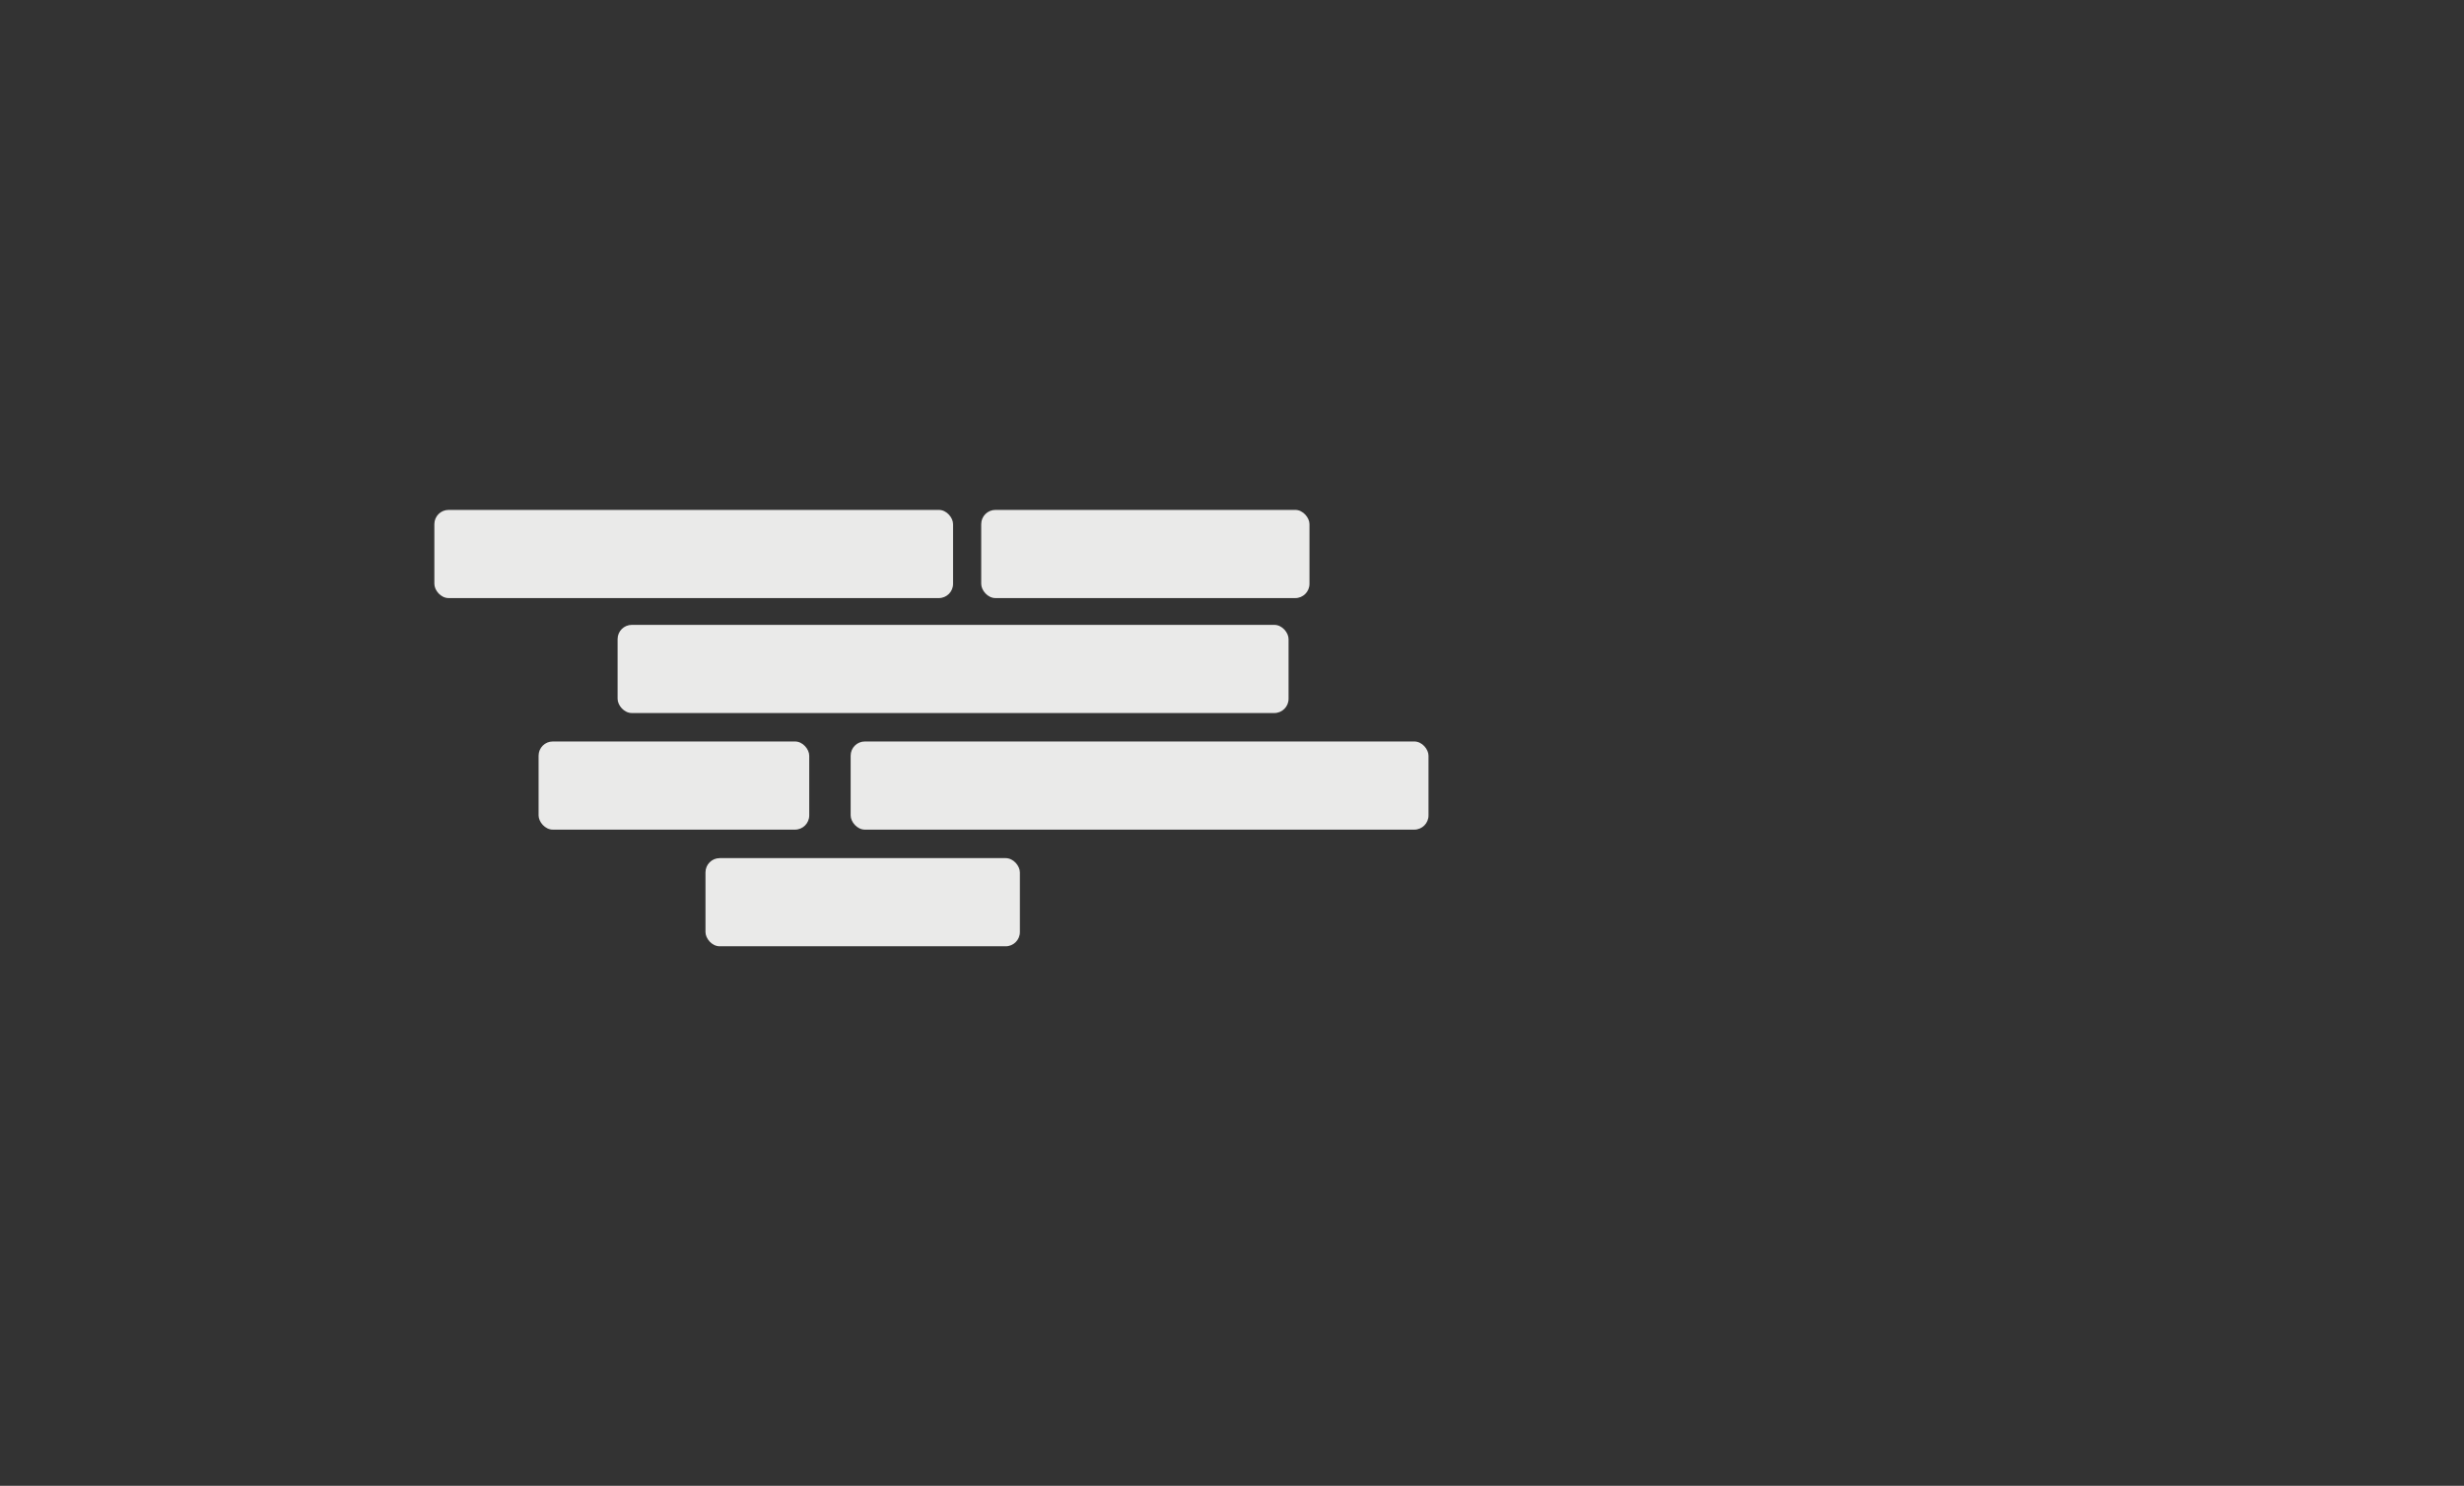 <svg id="eWIqM7NBcFk1" xmlns="http://www.w3.org/2000/svg" xmlns:xlink="http://www.w3.org/1999/xlink" viewBox="0 0 320 193" shape-rendering="geometricPrecision" text-rendering="geometricPrecision">
<rect x="0" y="0" width="320" height="193" fill="#333333" stroke="none"/>
<style><![CDATA[
#eWIqM7NBcFk4_to {animation: eWIqM7NBcFk4_to__to 39000ms linear infinite normal forwards}@keyframes eWIqM7NBcFk4_to__to { 0% {transform: translate(185.365px,94.59px)} 7.692% {transform: translate(185.365px,94.59px);animation-timing-function: cubic-bezier(0.42,0,0.58,1)} 12.821% {transform: translate(292.365px,94.59px);animation-timing-function: cubic-bezier(0.42,0,0.58,1)} 88.513% {transform: translate(292.365px,94.59px);animation-timing-function: cubic-bezier(0.42,0,0.58,1)} 93.641% {transform: translate(185.365px,94.59px)} 100% {transform: translate(185.365px,94.59px)}} #eWIqM7NBcFk4 {animation: eWIqM7NBcFk4_c_o 39000ms linear infinite normal forwards}@keyframes eWIqM7NBcFk4_c_o { 0% {opacity: 0} 10.256% {opacity: 0;animation-timing-function: cubic-bezier(0.42,0,0.58,1)} 12.821% {opacity: 1;animation-timing-function: cubic-bezier(0.38,0,0.705,0.396)} 88.718% {opacity: 1;animation-timing-function: cubic-bezier(0.333,0.666,0.666,1)} 91.077% {opacity: 0} 100% {opacity: 0}} #eWIqM7NBcFk8 {animation: eWIqM7NBcFk8_c_o 39000ms linear infinite normal forwards}@keyframes eWIqM7NBcFk8_c_o { 0% {opacity: 0} 6.462% {opacity: 0;animation-timing-function: cubic-bezier(0.42,0,0.58,1)} 11.282% {opacity: 1;animation-timing-function: cubic-bezier(0.39,0,0.71,0.413)} 89.744% {opacity: 1;animation-timing-function: cubic-bezier(0.42,0,0.58,1)} 94.872% {opacity: 0} 100% {opacity: 0}} #eWIqM7NBcFk9_tr {animation: eWIqM7NBcFk9_tr__tr 39000ms linear infinite normal forwards}@keyframes eWIqM7NBcFk9_tr__tr { 0% {transform: translate(187px,94.59px) rotate(0deg)} 8% {transform: translate(187px,94.59px) rotate(0deg);animation-timing-function: cubic-bezier(0.42,0,0.58,1)} 13.128% {transform: translate(187px,94.59px) rotate(240deg);animation-timing-function: cubic-bezier(0.42,0,0.58,1)} 88.513% {transform: translate(187px,94.59px) rotate(240deg);animation-timing-function: cubic-bezier(0.42,0,0.58,1)} 93.641% {transform: translate(187px,94.59px) rotate(840deg)} 100% {transform: translate(187px,94.59px) rotate(840deg)}} #eWIqM7NBcFk9 {animation-name: eWIqM7NBcFk9_s_w, eWIqM7NBcFk9_s_do;animation-duration: 39000ms;animation-fill-mode: forwards;animation-timing-function: linear;animation-direction: normal;animation-iteration-count: infinite;}@keyframes eWIqM7NBcFk9_s_w { 0% {stroke-width: 0} 8% {stroke-width: 0;animation-timing-function: cubic-bezier(0.421,0,0.583,0.984)} 13.077% {stroke-width: 5;animation-timing-function: cubic-bezier(0.332,0.665,0.665,1)} 88.718% {stroke-width: 5;animation-timing-function: cubic-bezier(0.407,0.061,0.577,1)} 93.641% {stroke-width: 0} 100% {stroke-width: 0}}@keyframes eWIqM7NBcFk9_s_do { 0% {stroke-dashoffset: 522.96} 8% {stroke-dashoffset: 522.96;animation-timing-function: cubic-bezier(0.42,0,0.58,1)} 13.128% {stroke-dashoffset: 0;animation-timing-function: cubic-bezier(0.42,0,0.58,1)} 88.513% {stroke-dashoffset: 0;animation-timing-function: cubic-bezier(0.42,0,0.58,1)} 93.641% {stroke-dashoffset: 522.96} 100% {stroke-dashoffset: 522.96}} #eWIqM7NBcFk11 {animation-name: eWIqM7NBcFk11_c_o, eWIqM7NBcFk11_f_p;animation-duration: 39000ms;animation-fill-mode: forwards;animation-timing-function: linear;animation-direction: normal;animation-iteration-count: infinite;}@keyframes eWIqM7NBcFk11_c_o { 0% {opacity: 1} 5.436% {opacity: 1} 5.949% {opacity: 0} 94.308% {opacity: 0} 94.667% {opacity: 1} 100% {opacity: 1}}@keyframes eWIqM7NBcFk11_f_p { 0% {fill: #eaeae9} 1.538% {fill: #eaeae9} 2.205% {fill: #f4f4f4} 3.231% {fill: #eaeae9} 100% {fill: #eaeae9}} #eWIqM7NBcFk12 {animation-name: eWIqM7NBcFk12_c_o, eWIqM7NBcFk12_f_p;animation-duration: 39000ms;animation-fill-mode: forwards;animation-timing-function: linear;animation-direction: normal;animation-iteration-count: infinite;}@keyframes eWIqM7NBcFk12_c_o { 0% {opacity: 1} 5.436% {opacity: 1} 5.949% {opacity: 0} 94.308% {opacity: 0} 94.667% {opacity: 1} 100% {opacity: 1}}@keyframes eWIqM7NBcFk12_f_p { 0% {fill: #eaeae9} 1.333% {fill: #eaeae9} 2% {fill: #f4f4f4} 3.026% {fill: #eaeae9} 100% {fill: #eaeae9}} #eWIqM7NBcFk13 {animation-name: eWIqM7NBcFk13_c_o, eWIqM7NBcFk13_f_p;animation-duration: 39000ms;animation-fill-mode: forwards;animation-timing-function: linear;animation-direction: normal;animation-iteration-count: infinite;}@keyframes eWIqM7NBcFk13_c_o { 0% {opacity: 1} 5.436% {opacity: 1} 5.949% {opacity: 0} 94.308% {opacity: 0} 94.667% {opacity: 1} 100% {opacity: 1}}@keyframes eWIqM7NBcFk13_f_p { 0% {fill: #eaeae9} 2.41% {fill: #eaeae9} 3.077% {fill: #f4f4f4} 4.103% {fill: #eaeae9} 100% {fill: #eaeae9}} #eWIqM7NBcFk14 {animation-name: eWIqM7NBcFk14_c_o, eWIqM7NBcFk14_f_p;animation-duration: 39000ms;animation-fill-mode: forwards;animation-timing-function: linear;animation-direction: normal;animation-iteration-count: infinite;}@keyframes eWIqM7NBcFk14_c_o { 0% {opacity: 1} 5.436% {opacity: 1} 5.949% {opacity: 0} 94.308% {opacity: 0} 94.667% {opacity: 1} 100% {opacity: 1}}@keyframes eWIqM7NBcFk14_f_p { 0% {fill: #eaeae9} 1.333% {fill: #eaeae9} 2% {fill: #f4f4f4} 3.026% {fill: #eaeae9} 100% {fill: #eaeae9}} #eWIqM7NBcFk15 {animation-name: eWIqM7NBcFk15_c_o, eWIqM7NBcFk15_f_p;animation-duration: 39000ms;animation-fill-mode: forwards;animation-timing-function: linear;animation-direction: normal;animation-iteration-count: infinite;}@keyframes eWIqM7NBcFk15_c_o { 0% {opacity: 1} 5.436% {opacity: 1} 5.949% {opacity: 0} 94.308% {opacity: 0} 94.667% {opacity: 1} 100% {opacity: 1}}@keyframes eWIqM7NBcFk15_f_p { 0% {fill: #eaeae9} 1.667% {fill: #eaeae9} 2.333% {fill: #f4f4f4} 3.359% {fill: #eaeae9} 100% {fill: #eaeae9}} #eWIqM7NBcFk16 {animation-name: eWIqM7NBcFk16_c_o, eWIqM7NBcFk16_f_p;animation-duration: 39000ms;animation-fill-mode: forwards;animation-timing-function: linear;animation-direction: normal;animation-iteration-count: infinite;}@keyframes eWIqM7NBcFk16_c_o { 0% {opacity: 1} 5.436% {opacity: 1} 5.949% {opacity: 0} 94.308% {opacity: 0} 94.667% {opacity: 1} 100% {opacity: 1}}@keyframes eWIqM7NBcFk16_f_p { 0% {fill: #eaeae9} 1.897% {fill: #eaeae9} 2.564% {fill: #f4f4f4} 3.59% {fill: #eaeae9} 100% {fill: #eaeae9}} #eWIqM7NBcFk18_to {animation: eWIqM7NBcFk18_to__to 39000ms linear infinite normal forwards}@keyframes eWIqM7NBcFk18_to__to { 0% {offset-distance: 0%} 7.487% {offset-distance: 0%;animation-timing-function: cubic-bezier(0.725,0.155,0.555,0.775)} 12.615% {offset-distance: 16.399%} 51.077% {offset-distance: 53.016%} 88.513% {offset-distance: 87.7%} 93.641% {offset-distance: 100%} 100% {offset-distance: 100%}} #eWIqM7NBcFk18_ts {animation: eWIqM7NBcFk18_ts__ts 39000ms linear infinite normal forwards}@keyframes eWIqM7NBcFk18_ts__ts { 0% {transform: scale(0,0)} 3.385% {transform: scale(0,0);animation-timing-function: cubic-bezier(0.25,1,0.25,1)} 5.179% {transform: scale(1.1,1.1);animation-timing-function: cubic-bezier(0.25,1,0.25,1)} 6.205% {transform: scale(1,1)} 94.154% {transform: scale(1,1)} 94.667% {transform: scale(1.1,1.1);animation-timing-function: cubic-bezier(0.25,1,0.25,1)} 96.205% {transform: scale(0,0)} 100% {transform: scale(0,0)}} #eWIqM7NBcFk42_to {animation: eWIqM7NBcFk42_to__to 39000ms linear infinite normal forwards}@keyframes eWIqM7NBcFk42_to__to { 0% {offset-distance: 0%} 7.487% {offset-distance: 0%;animation-timing-function: cubic-bezier(0.725,0.155,0.555,0.775)} 12.615% {offset-distance: 15.195%} 51.077% {offset-distance: 57.671%} 88.513% {offset-distance: 88.443%} 93.641% {offset-distance: 100%} 100% {offset-distance: 100%}} #eWIqM7NBcFk42_ts {animation: eWIqM7NBcFk42_ts__ts 39000ms linear infinite normal forwards}@keyframes eWIqM7NBcFk42_ts__ts { 0% {transform: scale(0,0)} 3.385% {transform: scale(0,0);animation-timing-function: cubic-bezier(0.25,1,0.25,1)} 5.179% {transform: scale(1.1,1.1);animation-timing-function: cubic-bezier(0.25,1,0.25,1)} 6.205% {transform: scale(1,1)} 95.692% {transform: scale(1,1)} 96.205% {transform: scale(1.1,1.1);animation-timing-function: cubic-bezier(0.25,1,0.25,1)} 97.744% {transform: scale(0,0)} 100% {transform: scale(0,0)}} #eWIqM7NBcFk61_to {animation: eWIqM7NBcFk61_to__to 39000ms linear infinite normal forwards}@keyframes eWIqM7NBcFk61_to__to { 0% {offset-distance: 0%} 7.487% {offset-distance: 0%;animation-timing-function: cubic-bezier(0.725,0.155,0.555,0.775)} 12.615% {offset-distance: 11.394%} 51.077% {offset-distance: 51.988%} 88.513% {offset-distance: 88.246%} 93.641% {offset-distance: 100%} 100% {offset-distance: 100%}} #eWIqM7NBcFk61_ts {animation: eWIqM7NBcFk61_ts__ts 39000ms linear infinite normal forwards}@keyframes eWIqM7NBcFk61_ts__ts { 0% {transform: scale(0,0)} 3.128% {transform: scale(0,0);animation-timing-function: cubic-bezier(0.25,1,0.25,1)} 4.923% {transform: scale(1.1,1.1);animation-timing-function: cubic-bezier(0.25,1,0.25,1)} 5.949% {transform: scale(1,1)} 96.205% {transform: scale(1,1)} 96.718% {transform: scale(1.1,1.1);animation-timing-function: cubic-bezier(0.25,1,0.25,1)} 98.256% {transform: scale(0,0)} 100% {transform: scale(0,0)}} #eWIqM7NBcFk80_to {animation: eWIqM7NBcFk80_to__to 39000ms linear infinite normal forwards}@keyframes eWIqM7NBcFk80_to__to { 0% {offset-distance: 0%} 7.487% {offset-distance: 0%;animation-timing-function: cubic-bezier(0.725,0.155,0.555,0.775)} 12.615% {offset-distance: 9.954%} 51.077% {offset-distance: 45.611%} 88.513% {offset-distance: 90.096%} 93.641% {offset-distance: 100%} 100% {offset-distance: 100%}} #eWIqM7NBcFk80_ts {animation: eWIqM7NBcFk80_ts__ts 39000ms linear infinite normal forwards}@keyframes eWIqM7NBcFk80_ts__ts { 0% {transform: scale(0,0)} 3.641% {transform: scale(0,0);animation-timing-function: cubic-bezier(0.25,1,0.25,1)} 5.436% {transform: scale(1.1,1.1);animation-timing-function: cubic-bezier(0.25,1,0.25,1)} 6.462% {transform: scale(1,1)} 95.179% {transform: scale(1,1)} 95.692% {transform: scale(1.1,1.1);animation-timing-function: cubic-bezier(0.25,1,0.25,1)} 97.231% {transform: scale(0,0)} 100% {transform: scale(0,0)}} #eWIqM7NBcFk89_to {animation: eWIqM7NBcFk89_to__to 39000ms linear infinite normal forwards}@keyframes eWIqM7NBcFk89_to__to { 0% {offset-distance: 0%} 7.487% {offset-distance: 0%;animation-timing-function: cubic-bezier(0.725,0.155,0.555,0.775)} 12.615% {offset-distance: 12.233%} 51.077% {offset-distance: 52.664%} 88.513% {offset-distance: 90.285%} 93.641% {offset-distance: 100%} 100% {offset-distance: 100%}} #eWIqM7NBcFk89_ts {animation: eWIqM7NBcFk89_ts__ts 39000ms linear infinite normal forwards}@keyframes eWIqM7NBcFk89_ts__ts { 0% {transform: scale(0,0)} 4.667% {transform: scale(0,0);animation-timing-function: cubic-bezier(0.25,1,0.25,1)} 6.462% {transform: scale(1.1,1.1);animation-timing-function: cubic-bezier(0.25,1,0.25,1)} 7.487% {transform: scale(1,1)} 94.667% {transform: scale(1,1)} 95.179% {transform: scale(1.1,1.1);animation-timing-function: cubic-bezier(0.25,1,0.25,1)} 96.718% {transform: scale(0,0)} 100% {transform: scale(0,0)}} #eWIqM7NBcFk100_to {animation: eWIqM7NBcFk100_to__to 39000ms linear infinite normal forwards}@keyframes eWIqM7NBcFk100_to__to { 0% {offset-distance: 0%} 7.487% {offset-distance: 0%;animation-timing-function: cubic-bezier(0.725,0.155,0.555,0.775)} 12.615% {offset-distance: 9.103%} 51.077% {offset-distance: 47.465%} 88.513% {offset-distance: 89.755%} 93.641% {offset-distance: 100%} 100% {offset-distance: 100%}} #eWIqM7NBcFk100_ts {animation: eWIqM7NBcFk100_ts__ts 39000ms linear infinite normal forwards}@keyframes eWIqM7NBcFk100_ts__ts { 0% {transform: scale(0,0)} 3.897% {transform: scale(0,0);animation-timing-function: cubic-bezier(0.25,1,0.25,1)} 5.692% {transform: scale(1.1,1.1);animation-timing-function: cubic-bezier(0.25,1,0.25,1)} 6.718% {transform: scale(1,1)} 96.205% {transform: scale(1,1)} 96.718% {transform: scale(1.1,1.1);animation-timing-function: cubic-bezier(0.25,1,0.25,1)} 98.256% {transform: scale(0,0)} 100% {transform: scale(0,0)}} #eWIqM7NBcFk110_tr {animation: eWIqM7NBcFk110_tr__tr 39000ms linear infinite normal forwards}@keyframes eWIqM7NBcFk110_tr__tr { 0% {transform: translate(122px,91.502px) rotate(-10deg)} 10.769% {transform: translate(122px,91.502px) rotate(-10deg);animation-timing-function: cubic-bezier(0.25,1,0.25,1)} 13.846% {transform: translate(122px,91.502px) rotate(0deg)} 88.718% {transform: translate(122px,91.502px) rotate(0deg);animation-timing-function: cubic-bezier(0,0,0.58,1)} 91.795% {transform: translate(122px,91.502px) rotate(10deg)} 100% {transform: translate(122px,91.502px) rotate(10deg)}} #eWIqM7NBcFk110 {animation: eWIqM7NBcFk110_c_o 39000ms linear infinite normal forwards}@keyframes eWIqM7NBcFk110_c_o { 0% {opacity: 0} 10.769% {opacity: 0;animation-timing-function: cubic-bezier(0.25,1,0.25,1)} 13.846% {opacity: 1} 88.718% {opacity: 1;animation-timing-function: cubic-bezier(0.25,1,0.25,1)} 91.795% {opacity: 0} 100% {opacity: 0}} #eWIqM7NBcFk133 {animation: eWIqM7NBcFk133_s_do 39000ms linear infinite normal forwards}@keyframes eWIqM7NBcFk133_s_do { 0% {stroke-dashoffset: 81} 17.949% {stroke-dashoffset: 81} 20.513% {stroke-dashoffset: 63} 34.872% {stroke-dashoffset: 63} 37.436% {stroke-dashoffset: 45} 53.333% {stroke-dashoffset: 45} 55.897% {stroke-dashoffset: 27} 69.744% {stroke-dashoffset: 27} 72.359% {stroke-dashoffset: 9} 85.128% {stroke-dashoffset: 9} 100% {stroke-dashoffset: 9}} #eWIqM7NBcFk134 {animation: eWIqM7NBcFk134_s_do 39000ms linear infinite normal forwards}@keyframes eWIqM7NBcFk134_s_do { 0% {stroke-dashoffset: 81} 17.949% {stroke-dashoffset: 81} 20.513% {stroke-dashoffset: 63} 34.872% {stroke-dashoffset: 63} 37.436% {stroke-dashoffset: 45} 53.333% {stroke-dashoffset: 45} 55.897% {stroke-dashoffset: 27} 69.744% {stroke-dashoffset: 27} 72.359% {stroke-dashoffset: 9} 85.128% {stroke-dashoffset: 9} 100% {stroke-dashoffset: 9}}
]]></style>
<defs><filter id="eWIqM7NBcFk125-filter" x="-150%" width="400%" y="-150%" height="400%"><feComponentTransfer id="eWIqM7NBcFk125-filter-brightness-0" result="result"><feFuncR id="eWIqM7NBcFk125-filter-brightness-0-R" type="linear" slope="1"/><feFuncG id="eWIqM7NBcFk125-filter-brightness-0-G" type="linear" slope="1"/><feFuncB id="eWIqM7NBcFk125-filter-brightness-0-B" type="linear" slope="1"/></feComponentTransfer></filter></defs><g transform="translate(-65 0)"><g><g id="eWIqM7NBcFk4_to" transform="translate(185.365,94.59)"><g id="eWIqM7NBcFk4" transform="translate(-285.365,-94.59)" opacity="0"><path d="M269.27,11.36c-19.24,0-36.94,6.55-51.04,17.51c19.58,15.23,32.19,39,32.19,65.72s-12.61,50.49-32.19,65.72c14.1,10.96,31.8,17.51,51.04,17.51c45.97,0,83.23-37.26,83.23-83.23s-37.26-83.23-83.23-83.23Z" fill="none" stroke="#00ecbd" stroke-width="5" stroke-miterlimit="10"/></g></g><g><circle id="eWIqM7NBcFk8" r="80.17" transform="matrix(1.038 0 0 1.038 187 94.59)" opacity="0" fill="#d7b7ff" stroke-width="0"/></g><g id="eWIqM7NBcFk9_tr" transform="translate(187,94.59) rotate(0)"><circle id="eWIqM7NBcFk9" r="83.23" transform="translate(-0,-0)" fill="none" stroke="#7910ff" stroke-width="0" stroke-miterlimit="10" stroke-dashoffset="522.96" stroke-dasharray="522.96"/></g></g></g><g transform="matrix(.622 0 0 0.622 56.411 66.234)"><rect id="eWIqM7NBcFk11" width="140.09" height="18.41" rx="2.97" ry="2.97" transform="translate(38.26 24.01)" fill="#eaeae9" stroke-width="0"/><rect id="eWIqM7NBcFk12" width="108.3" height="18.41" rx="2.97" ry="2.97" fill="#eaeae9" stroke-width="0"/><rect id="eWIqM7NBcFk13" width="120.65" height="18.41" rx="2.97" ry="2.97" transform="translate(86.92 48.36)" fill="#eaeae9" stroke-width="0"/><rect id="eWIqM7NBcFk14" width="56.51" height="18.41" rx="2.97" ry="2.97" transform="translate(21.76 48.36)" fill="#eaeae9" stroke-width="0"/><rect id="eWIqM7NBcFk15" width="68.54" height="18.41" rx="2.97" ry="2.97" transform="translate(114.18 0)" fill="#eaeae9" stroke-width="0"/><rect id="eWIqM7NBcFk16" width="65.64" height="18.41" rx="2.97" ry="2.97" transform="translate(56.61 72.72)" fill="#eaeae9" stroke-width="0"/></g><g transform="matrix(.622 0 0 0.622 56.411 66.234)"><g id="eWIqM7NBcFk18_to" style="offset-path:path('M108.305,33.215C-6.89,33.215,-40.818,24.175,-5.045,-29.88C94.655,-158.193,279.974,-57.495,230.359,96.452C184.881,232.126,-52.906,185.554,-19.61,45.565Q-5.112,24.01,108.3,33.215');offset-rotate:0deg"><g id="eWIqM7NBcFk18_ts" transform="scale(0,0)"><g transform="translate(-108.305,-33.215)"><rect width="140.09" height="18.41" rx="2.97" ry="2.97" transform="translate(38.26 24.01)" fill="#7910ff" stroke-width="0"/><g transform="translate(39.09 23.55)"><path d="M10.37,12.96h-1.11v-8.11h2.95c2.01,0,3.16.95,3.16,2.54s-1.15,2.55-3.16,2.55h-1.84v3.03-.01Zm1.82-3.94c1.42,0,2.1-.58,2.1-1.64s-.68-1.62-2.1-1.62h-1.82v3.26h1.82Z" fill="#fff" stroke-width="0"/><path d="M19.74,8.41c-.31-.17-.53-.23-.88-.23-.81,0-1.42.73-1.42,1.82v2.97h-1.07v-5.63h1.07v1.15c.21-.64.79-1.3,1.6-1.3.35,0,.6.09.8.26l-.1.97v-.01Z" fill="#fff" stroke-width="0"/><path d="M22.97,13.12c-1.65,0-2.86-1.21-2.86-2.96s1.21-2.97,2.86-2.97s2.88,1.22,2.88,2.97-1.22,2.96-2.88,2.96Zm0-.83c1.15,0,1.79-.89,1.79-2.14s-.64-2.14-1.79-2.14-1.76.88-1.76,2.14.63,2.14,1.76,2.14Z" fill="#fff" stroke-width="0"/><path d="M26.6,8.16v-.82h4.57v.73L27.8,12.14h3.45v.82h-4.75v-.73l3.31-4.07h-3.21Z" fill="#fff" stroke-width="0"/><path d="M37.31,11.06c-.27,1.29-1.22,2.06-2.63,2.06-1.67,0-2.9-1.13-2.9-2.88s1.22-3.05,2.85-3.05c1.79,0,2.7,1.27,2.7,2.81v.41h-4.48c.05,1.12.84,1.88,1.84,1.88.94,0,1.51-.45,1.73-1.33l.89.1ZM36.24,9.74c-.03-.91-.55-1.75-1.61-1.75s-1.64.81-1.75,1.75h3.36Z" fill="#fff" stroke-width="0"/><path d="M38.97,11.01c.12.86.71,1.34,1.69,1.34.77,0,1.3-.28,1.3-.85c0-.53-.37-.71-1.07-.84l-.94-.15c-1.07-.18-1.71-.63-1.71-1.6c0-1.03.88-1.73,2.19-1.73c1.48,0,2.36.7,2.45,2l-.85.05c-.13-.88-.67-1.28-1.61-1.28-.71,0-1.17.32-1.17.84c0,.46.28.7.86.8l1.06.17c1.13.19,1.8.62,1.8,1.64c0,1.12-.99,1.73-2.31,1.73-1.4,0-2.47-.66-2.58-2.05l.89-.06v-.01Z" fill="#fff" stroke-width="0"/><path d="M44.55,11.01c.12.86.71,1.34,1.69,1.34.77,0,1.3-.28,1.3-.85c0-.53-.37-.71-1.07-.84l-.94-.15c-1.07-.18-1.71-.63-1.71-1.6c0-1.03.88-1.73,2.19-1.73c1.48,0,2.36.7,2.45,2l-.85.05c-.13-.88-.67-1.28-1.61-1.28-.71,0-1.17.32-1.17.84c0,.46.28.7.86.8l1.06.17c1.13.19,1.8.62,1.8,1.64c0,1.12-.99,1.73-2.31,1.73-1.4,0-2.47-.66-2.58-2.05l.89-.06v-.01Z" fill="#fff" stroke-width="0"/><path d="M51.26,12.96L48.94,7.33h1.12l1.75,4.33h.05l1.71-4.33h1.04l-2.32,5.63h-1.04.01Z" fill="#fff" stroke-width="0"/><path d="M60.51,11.06c-.27,1.29-1.22,2.06-2.63,2.06-1.67,0-2.9-1.13-2.9-2.88s1.22-3.05,2.85-3.05c1.79,0,2.7,1.27,2.7,2.81v.41h-4.48c.05,1.12.84,1.88,1.84,1.88.94,0,1.51-.45,1.73-1.33l.89.1ZM59.44,9.74c-.03-.91-.55-1.75-1.61-1.75s-1.64.81-1.75,1.75h3.36Z" fill="#fff" stroke-width="0"/><path d="M65.01,8.41c-.31-.17-.53-.23-.88-.23-.81,0-1.42.73-1.42,1.82v2.97h-1.07v-5.63h1.07v1.15c.21-.64.79-1.3,1.6-1.3.35,0,.6.09.8.26l-.1.97v-.01Z" fill="#fff" stroke-width="0"/><path d="M66.72,12.96h-.81v-8.11h1.07v3.67c.25-.7.97-1.34,2.02-1.34c1.66,0,2.58,1.31,2.58,2.97s-.91,2.96-2.59,2.96c-1.04,0-1.78-.62-2.03-1.33l-.23,1.17-.01.01Zm.24-2.65c0,1.24.79,1.96,1.8,1.96c1.11,0,1.71-.82,1.71-2.11s-.61-2.11-1.71-2.11c-1.02,0-1.8.72-1.8,1.95v.32-.01Z" fill="#fff" stroke-width="0"/><path d="M77.89,11.06c-.27,1.29-1.22,2.06-2.63,2.06-1.67,0-2.9-1.13-2.9-2.88s1.22-3.05,2.85-3.05c1.79,0,2.7,1.27,2.7,2.81v.41h-4.48c.05,1.12.84,1.88,1.84,1.88.94,0,1.51-.45,1.73-1.33l.89.1ZM76.82,9.74c-.03-.91-.55-1.75-1.61-1.75s-1.64.81-1.75,1.75h3.36Z" fill="#fff" stroke-width="0"/><path d="M79.56,11.01c.12.86.71,1.34,1.69,1.34.77,0,1.3-.28,1.3-.85c0-.53-.37-.71-1.07-.84l-.94-.15c-1.07-.18-1.71-.63-1.71-1.6c0-1.03.88-1.73,2.19-1.73c1.48,0,2.36.7,2.45,2l-.85.05c-.13-.88-.67-1.28-1.61-1.28-.71,0-1.17.32-1.17.84c0,.46.28.7.86.8l1.06.17c1.13.19,1.8.62,1.8,1.64c0,1.12-.99,1.73-2.31,1.73-1.4,0-2.47-.66-2.58-2.05l.89-.06v-.01Z" fill="#fff" stroke-width="0"/><path d="M85.13,11.01c.12.86.71,1.34,1.69,1.34.77,0,1.3-.28,1.3-.85c0-.53-.37-.71-1.07-.84l-.94-.15c-1.07-.18-1.71-.63-1.71-1.6c0-1.03.88-1.73,2.19-1.73c1.48,0,2.36.7,2.45,2l-.85.05c-.13-.88-.67-1.28-1.61-1.28-.71,0-1.17.32-1.17.84c0,.46.28.7.86.8l1.06.17c1.13.19,1.8.62,1.8,1.64c0,1.12-.99,1.73-2.31,1.73-1.4,0-2.47-.66-2.58-2.05l.89-.06v-.01Z" fill="#fff" stroke-width="0"/><path d="M95.43,11.06c-.27,1.29-1.22,2.06-2.63,2.06-1.67,0-2.9-1.13-2.9-2.88s1.22-3.05,2.85-3.05c1.79,0,2.7,1.27,2.7,2.81v.41h-4.48c.05,1.12.84,1.88,1.84,1.88.94,0,1.51-.45,1.73-1.33l.89.1ZM94.36,9.74c-.03-.91-.55-1.75-1.61-1.75s-1.64.81-1.75,1.75h3.36Z" fill="#fff" stroke-width="0"/><path d="M99.92,8.41c-.31-.17-.53-.23-.88-.23-.81,0-1.42.73-1.42,1.82v2.97h-1.07v-5.63h1.07v1.15c.21-.64.79-1.3,1.6-1.3.35,0,.61.09.8.26l-.1.97v-.01Z" fill="#fff" stroke-width="0"/><path d="M104.61,7.34h1.07v5.63h-1.07v-.99c-.27.67-.99,1.15-1.84,1.15-1.47,0-2.01-.97-2.01-2.28v-3.5h1.07v3.4c0,.94.41,1.54,1.3,1.54.84,0,1.48-.67,1.48-1.71v-3.23-.01Z" fill="#fff" stroke-width="0"/><path d="M108.22,12.96h-1.07v-5.63h1.07v1c.27-.68,1.03-1.16,1.87-1.16c1.47,0,2.06.98,2.06,2.29v3.49h-1.07v-3.4c0-.94-.45-1.53-1.34-1.53s-1.52.67-1.52,1.7v3.23.01Z" fill="#fff" stroke-width="0"/><path d="M115.8,11.01c-.46,0-.88-.08-1.22-.23-.19.12-.39.31-.39.57c0,.31.18.49.68.49h2.2c1.22,0,1.87.63,1.87,1.52c0,1.38-1.56,1.93-3.25,1.93-1.52,0-2.78-.48-2.78-1.52c0-.64.46-1.06,1.16-1.2-.51-.15-.73-.53-.73-.95c0-.49.33-.84.84-1.06-.46-.33-.73-.84-.73-1.46c0-1.18.98-1.92,2.36-1.92.72,0,1.34.21,1.76.58.3-.46.82-.77,1.43-.77v.93c-.37,0-.81.09-1.09.22.18.27.28.61.28.97c0,1.17-.99,1.91-2.38,1.91l-.01-.01Zm-.11,3.59c1.3,0,2.23-.3,2.23-1.13c0-.51-.44-.71-1.09-.71h-1.84c-.58,0-1.08.19-1.08.81c0,.73.75,1.03,1.79,1.03h-.01Zm.12-6.74c-.79,0-1.26.46-1.26,1.24s.48,1.25,1.26,1.25s1.27-.46,1.27-1.25-.48-1.24-1.27-1.24Z" fill="#fff" stroke-width="0"/><path d="M124.81,11.06c-.27,1.29-1.22,2.06-2.63,2.06-1.67,0-2.9-1.13-2.9-2.88s1.22-3.05,2.85-3.05c1.79,0,2.7,1.27,2.7,2.81v.41h-4.48c.05,1.12.84,1.88,1.84,1.88.94,0,1.51-.45,1.73-1.33l.89.1Zm-1.07-1.32c-.03-.91-.55-1.75-1.61-1.75s-1.64.81-1.75,1.75h3.36Z" fill="#fff" stroke-width="0"/><path d="M127.02,12.96h-1.07v-5.63h1.07v1c.27-.68,1.03-1.16,1.87-1.16c1.47,0,2.06.98,2.06,2.29v3.49h-1.07v-3.4c0-.94-.45-1.53-1.34-1.53s-1.52.67-1.52,1.7v3.23.01Z" fill="#fff" stroke-width="0"/></g></g></g></g><g id="eWIqM7NBcFk42_to" style="offset-path:path('M54.15,9.205C20.183,-32.867,22.152,-89.167,113.465,-88.751C284.69,-71.012,289.147,201.569,73.6,174.777C-46.84,154.149,-64.701,-11.575,40.58,-70.257Q124.83,-61.052,54.15,9.205');offset-rotate:0deg"><g id="eWIqM7NBcFk42_ts" transform="scale(0,0)"><g transform="translate(-54.15,-9.205)"><rect width="108.3" height="18.41" rx="2.97" ry="2.97" fill="#7910ff" stroke-width="0"/><g><path d="M13.45,12.96L10.99,5.98h-.05v6.98h-1.04v-8.11h1.79l2.28,6.61h.04l2.16-6.61h1.76v8.11h-1.12v-6.98h-.05l-2.37,6.98h-.94Z" fill="#fff" stroke-width="0"/><path d="M19.43,4.85h1.11v1.21h-1.11v-1.21Zm1.09,2.48v5.63h-1.07v-5.63h1.07Z" fill="#fff" stroke-width="0"/><path d="M24.5,7.18c1.65,0,2.54,1.11,2.65,2.46l-.94.06c-.09-.99-.68-1.66-1.73-1.66s-1.78.81-1.78,2.11.72,2.11,1.78,2.11s1.64-.71,1.73-1.7l.94.09c-.12,1.37-1,2.46-2.65,2.46s-2.88-1.17-2.88-2.96s1.19-2.97,2.88-2.97Z" fill="#fff" stroke-width="0"/><path d="M31.62,8.4c-.31-.17-.53-.23-.88-.23-.81,0-1.42.73-1.42,1.82v2.97h-1.07v-5.63h1.07v1.15c.21-.64.79-1.3,1.6-1.3.35,0,.6.09.8.26l-.1.97v-.01Z" fill="#fff" stroke-width="0"/><path d="M34.85,13.12c-1.65,0-2.86-1.21-2.86-2.96s1.21-2.97,2.86-2.97s2.88,1.22,2.88,2.97-1.22,2.96-2.88,2.96Zm0-.83c1.15,0,1.79-.89,1.79-2.14s-.64-2.14-1.79-2.14-1.76.88-1.76,2.14.63,2.14,1.76,2.14Z" fill="#fff" stroke-width="0"/><path d="M42.34,4.85v8.11h-1.12v-8.11h1.12Z" fill="#fff" stroke-width="0"/><path d="M44.93,12.96h-1.07v-5.63h1.07v1c.27-.68,1.03-1.16,1.87-1.16c1.47,0,2.06.98,2.06,2.29v3.49h-1.07v-3.4c0-.94-.45-1.53-1.34-1.53s-1.52.67-1.52,1.7v3.23.01Z" fill="#fff" stroke-width="0"/><path d="M51.32,12.96h-1.07v-5.63h1.07v1c.27-.68,1.03-1.16,1.87-1.16c1.47,0,2.06.98,2.06,2.29v3.49h-1.07v-3.4c0-.94-.45-1.53-1.34-1.53s-1.52.67-1.52,1.7v3.23.01Z" fill="#fff" stroke-width="0"/><path d="M59.14,13.12c-1.65,0-2.86-1.21-2.86-2.96s1.21-2.97,2.86-2.97s2.88,1.22,2.88,2.97-1.22,2.96-2.88,2.96Zm0-.83c1.15,0,1.79-.89,1.79-2.14s-.64-2.14-1.79-2.14-1.76.88-1.76,2.14.63,2.14,1.76,2.14Z" fill="#fff" stroke-width="0"/><path d="M64.7,12.96L62.38,7.33h1.12l1.75,4.33h.05l1.71-4.33h1.04l-2.32,5.63h-1.04.01Z" fill="#fff" stroke-width="0"/><path d="M73.28,11.86c0,.3.17.44.44.44.13,0,.33-.04.49-.13v.58c-.19.19-.42.33-.86.33-.58,0-1.02-.45-1.08-1.15-.3.66-1.08,1.18-2.04,1.18-1.06,0-1.76-.58-1.76-1.56c0-1.07.9-1.49,2.27-1.76l1.52-.31v-.23c0-.77-.45-1.25-1.24-1.25s-1.25.48-1.43,1.13L68.65,9c.21-1.06,1.06-1.83,2.38-1.83c1.42,0,2.25.72,2.25,2.15v2.52.02Zm-1.03-1.69l-1.26.26c-.9.19-1.46.4-1.46,1.06c0,.48.32.86.97.86.99,0,1.75-.75,1.75-1.89v-.28-.01Z" fill="#fff" stroke-width="0"/><path d="M75.18,8.11h-.85v-.58l.36-.06c.53-.1.64-.36.77-.9l.17-.79h.61v1.56h1.58v.77h-1.58v3.41c0,.5.21.73.7.73.36,0,.73-.16,1.06-.33v.72c-.41.31-.82.48-1.44.48-.8,0-1.36-.37-1.36-1.47v-3.54h-.02Z" fill="#fff" stroke-width="0"/><path d="M78.9,4.85h1.11v1.21h-1.11v-1.21Zm1.09,2.48v5.63h-1.07v-5.63h1.07Z" fill="#fff" stroke-width="0"/><path d="M83.95,13.12c-1.65,0-2.86-1.21-2.86-2.96s1.21-2.97,2.86-2.97s2.88,1.22,2.88,2.97-1.22,2.96-2.88,2.96Zm0-.83c1.15,0,1.79-.89,1.79-2.14s-.64-2.14-1.79-2.14-1.76.88-1.76,2.14.63,2.14,1.76,2.14Z" fill="#fff" stroke-width="0"/><path d="M89.01,12.96h-1.07v-5.63h1.07v1c.27-.68,1.03-1.16,1.87-1.16c1.47,0,2.06.98,2.06,2.29v3.49h-1.07v-3.4c0-.94-.45-1.53-1.34-1.53s-1.52.67-1.52,1.7v3.23.01Z" fill="#fff" stroke-width="0"/><path d="M94.81,11.01c.12.86.71,1.34,1.69,1.34.77,0,1.3-.28,1.3-.85c0-.53-.37-.71-1.07-.84l-.94-.15c-1.07-.18-1.71-.63-1.71-1.6c0-1.03.88-1.73,2.19-1.73c1.48,0,2.36.7,2.45,2l-.85.05c-.13-.88-.67-1.28-1.61-1.28-.71,0-1.17.32-1.17.84c0,.46.28.7.86.8l1.06.17c1.13.19,1.8.62,1.8,1.64c0,1.12-.99,1.73-2.31,1.73-1.4,0-2.47-.66-2.58-2.05l.89-.06v-.01Z" fill="#fff" stroke-width="0"/></g></g></g></g><g id="eWIqM7NBcFk61_to" style="offset-path:path('M147.245,57.565C223.747,55.859,247.452,51.531,227.145,100.335C155.746,251.59,-97.144,170.236,-14.355,-22.54C28.119,-119.246,275.141,-114.862,231.925,85.312Q208.145,156.949,147.82,57.839');offset-rotate:0deg"><g id="eWIqM7NBcFk61_ts" transform="scale(0,0)"><g transform="translate(-147.245,-57.565)"><rect width="120.65" height="18.41" rx="2.97" ry="2.97" transform="translate(86.92 48.36)" fill="#7910ff" stroke-width="0"/><path d="M18.62,12.96h-5.78v-8.11h5.67v.93h-4.58v2.55h3.64v.92h-3.64v2.79h4.7v.93l-.01-.01Z" transform="translate(86.77 48.206)" fill="#fff" stroke-width="0"/><path d="M105.4,11.01c-.46,0-.88-.08-1.22-.23-.19.12-.39.31-.39.57c0,.31.18.49.68.49h2.2c1.22,0,1.87.63,1.87,1.52c0,1.38-1.56,1.93-3.25,1.93-1.52,0-2.78-.48-2.78-1.52c0-.64.46-1.06,1.16-1.2-.51-.15-.73-.53-.73-.95c0-.49.33-.84.84-1.06-.46-.33-.73-.84-.73-1.46c0-1.19.98-1.92,2.36-1.92.72,0,1.34.21,1.76.58.3-.46.82-.77,1.43-.77v.93c-.37,0-.81.09-1.09.22.18.27.28.6.28.97c0,1.17-.99,1.91-2.38,1.91l-.01-.01Zm-.1,3.59c1.3,0,2.23-.3,2.23-1.13c0-.51-.44-.71-1.09-.71h-1.84c-.58,0-1.08.19-1.08.81c0,.73.75,1.03,1.79,1.03h-.01Zm.12-6.74c-.79,0-1.26.46-1.26,1.24s.48,1.25,1.26,1.25s1.27-.46,1.27-1.25-.48-1.24-1.27-1.24Z" transform="translate(86.77 48.206)" fill="#fff" stroke-width="0"/><path d="M97.83,12.96h-1.07v-5.63h1.07v1c.27-.68,1.03-1.16,1.87-1.16c1.47,0,2.06.98,2.06,2.29v3.49h-1.07v-3.4c0-.94-.45-1.53-1.34-1.53s-1.52.67-1.52,1.7v3.23.01Z" transform="translate(86.77 48.206)" fill="#fff" stroke-width="0"/><path d="M94.22,7.34h1.07v5.63h-1.07v-.99c-.27.67-.99,1.15-1.84,1.15-1.47,0-2.01-.97-2.01-2.28v-3.5h1.07v3.4c0,.94.41,1.54,1.3,1.54.84,0,1.48-.67,1.48-1.71v-3.23-.01Z" transform="translate(86.77 48.206)" fill="#fff" stroke-width="0"/><path d="M89.53,8.4c-.31-.17-.53-.23-.88-.23-.81,0-1.42.73-1.42,1.82v2.97h-1.07v-5.63h1.07v1.15c.21-.64.79-1.3,1.6-1.3.35,0,.61.09.8.26l-.1.97v-.01Z" transform="translate(86.77 48.206)" fill="#fff" stroke-width="0"/><path d="M85.03,11.06c-.27,1.29-1.22,2.06-2.63,2.06-1.67,0-2.9-1.13-2.9-2.88s1.22-3.05,2.85-3.05c1.79,0,2.7,1.27,2.7,2.81v.41h-4.48c.05,1.12.84,1.88,1.84,1.88.94,0,1.51-.45,1.73-1.33l.89.1ZM83.96,9.74c-.03-.91-.55-1.75-1.61-1.75s-1.64.81-1.75,1.75h3.36Z" transform="translate(86.77 48.206)" fill="#fff" stroke-width="0"/><path d="M76.02,11.01c-.46,0-.88-.08-1.22-.23-.19.12-.39.31-.39.57c0,.31.18.49.68.49h2.2c1.22,0,1.87.63,1.87,1.52c0,1.38-1.56,1.93-3.25,1.93-1.52,0-2.78-.48-2.78-1.52c0-.64.46-1.06,1.16-1.2-.51-.15-.73-.53-.73-.95c0-.49.33-.84.84-1.06-.46-.33-.73-.84-.73-1.46c0-1.19.98-1.92,2.36-1.92.72,0,1.34.21,1.76.58.3-.46.82-.77,1.43-.77v.93c-.37,0-.81.09-1.09.22.18.27.28.6.28.97c0,1.17-.99,1.91-2.38,1.91l-.01-.01Zm-.11,3.59c1.3,0,2.23-.3,2.23-1.13c0-.51-.44-.71-1.09-.71h-1.84c-.58,0-1.08.19-1.08.81c0,.73.75,1.03,1.79,1.03h-.01Zm.12-6.74c-.79,0-1.26.46-1.26,1.24s.48,1.25,1.26,1.25s1.27-.46,1.27-1.25-.48-1.24-1.27-1.24Z" transform="translate(86.77 48.206)" fill="#fff" stroke-width="0"/><path d="M71.21,4.85h1.11v1.21h-1.11v-1.21Zm1.1,2.49v5.63h-1.07v-5.63h1.07Z" transform="translate(86.77 48.206)" fill="#fff" stroke-width="0"/><path d="M70.1,11.06c-.27,1.29-1.22,2.06-2.63,2.06-1.67,0-2.9-1.13-2.9-2.88s1.22-3.05,2.85-3.05c1.79,0,2.7,1.27,2.7,2.81v.41h-4.48c.05,1.12.84,1.88,1.84,1.88.94,0,1.51-.45,1.73-1.33l.89.1ZM69.03,9.74c-.03-.91-.55-1.75-1.61-1.75s-1.64.81-1.75,1.75h3.36Z" transform="translate(86.77 48.206)" fill="#fff" stroke-width="0"/><path d="M61.24,8.11h-.85v-.58l.36-.06c.53-.1.64-.36.77-.9l.17-.79h.61v1.56h1.58v.77h-1.58v3.41c0,.5.21.73.7.73.36,0,.73-.16,1.06-.33v.72c-.41.31-.82.48-1.44.48-.8,0-1.36-.37-1.36-1.47v-3.54h-.02Z" transform="translate(86.77 48.206)" fill="#fff" stroke-width="0"/><path d="M55.94,11.01c.12.86.71,1.34,1.69,1.34.77,0,1.3-.28,1.3-.85c0-.53-.37-.71-1.07-.84l-.94-.15c-1.07-.18-1.71-.63-1.71-1.6c0-1.03.88-1.73,2.19-1.73c1.48,0,2.36.7,2.45,2L59,9.23c-.13-.88-.67-1.28-1.61-1.28-.71,0-1.17.32-1.17.84c0,.46.28.7.86.8l1.06.17c1.13.19,1.8.62,1.8,1.64c0,1.12-.99,1.73-2.31,1.73-1.4,0-2.47-.66-2.58-2.05l.89-.06v-.01Z" transform="translate(86.77 48.206)" fill="#fff" stroke-width="0"/><path d="M49.76,8.16v-.82h4.57v.73l-3.37,4.07h3.45v.82h-4.75v-.73l3.31-4.07h-3.21Z" transform="translate(86.77 48.206)" fill="#fff" stroke-width="0"/><path d="M44.68,12.96h-1.07v-5.63h1.07v1c.27-.68,1.03-1.16,1.87-1.16c1.47,0,2.06.98,2.06,2.29v3.49h-1.07v-3.4c0-.94-.45-1.53-1.34-1.53s-1.52.67-1.52,1.7v3.23.01Z" transform="translate(86.77 48.206)" fill="#fff" stroke-width="0"/><path d="M42.48,11.06c-.27,1.29-1.22,2.06-2.63,2.06-1.67,0-2.9-1.13-2.9-2.88s1.22-3.05,2.85-3.05c1.79,0,2.7,1.27,2.7,2.81v.41h-4.48c.05,1.12.84,1.88,1.84,1.88.94,0,1.51-.45,1.73-1.33l.89.1ZM41.41,9.74c-.03-.91-.55-1.75-1.61-1.75s-1.64.81-1.75,1.75h3.36Z" transform="translate(86.77 48.206)" fill="#fff" stroke-width="0"/><path d="M34.76,4.85h1.11v1.21h-1.11v-1.21Zm1.1,2.49v5.63h-1.07v-5.63h1.07Z" transform="translate(86.77 48.206)" fill="#fff" stroke-width="0"/><path d="M29.03,8.16v-.82h4.57v.73l-3.37,4.07h3.45v.82h-4.75v-.73l3.31-4.07h-3.21Z" transform="translate(86.77 48.206)" fill="#fff" stroke-width="0"/><path d="M21,8.11v4.86h-1.06v-4.86h-.86v-.77h.86v-.61c0-1.17.72-1.91,1.8-1.91.66,0,1.06.21,1.37.41l-.28.71c-.27-.19-.58-.32-.94-.32-.61,0-.89.41-.89,1.09v.62h2.34v-.4c0-1.37.8-2.24,2.18-2.24c1.12,0,1.73.46,2.05,1.38l-.85.3c-.17-.49-.54-.85-1.16-.85-.71,0-1.16.45-1.16,1.31v.5h3.41v5.63h-1.07v-4.86h-2.34v4.86h-1.06v-4.86h-2.34v.01Z" transform="translate(86.77 48.206)" fill="#fff" stroke-width="0"/></g></g></g><g id="eWIqM7NBcFk80_to" style="offset-path:path('M50.015,57.565C63.137,93.02,29.208,113.952,-16.76,100.335C-69.753,-45.79,88.688,-140.935,198.89,-48.29C338.935,70.921,104.823,298.622,-6.825,111.565Q-27.485,51.078,50.015,57.565');offset-rotate:0deg"><g id="eWIqM7NBcFk80_ts" transform="scale(0,0)"><g transform="translate(-50.015,-57.565)"><rect width="56.51" height="18.41" rx="2.97" ry="2.97" transform="translate(21.76 48.36)" fill="#7910ff" stroke-width="0"/><g><path d="M35.74,61.33l-3.35-3.85-.94.95v2.9h-1.12v-8.11h1.12v4l3.93-4h1.33l-3.49,3.57l3.88,4.55h-1.35l-.01-.01Z" fill="#fff" stroke-width="0"/><path d="M41.76,53.21l3.37,8.11h-1.18l-.98-2.38h-3.7l-.95,2.38h-1.09l3.31-8.11h1.22Zm-2.14,4.85h2.99l-1.48-3.61h-.05l-1.46,3.61Z" fill="#fff" stroke-width="0"/><path d="M47.2,53.21v8.11h-1.12v-8.11h1.12Z" fill="#fff" stroke-width="0"/><path d="M54.81,60.4v.93h-6.44v-.79l4.89-6.4h-4.83v-.93h6.25v.82l-4.89,6.36h5.02v.01Z" fill="#fff" stroke-width="0"/><path d="M61.77,61.33h-5.78v-8.11h5.67v.93h-4.58v2.55h3.64v.91h-3.64v2.79h4.7v.93h-.01Z" fill="#fff" stroke-width="0"/><path d="M68.65,59.42v-6.21h1.04v8.11h-.89L64.09,54.8v6.52h-1.04v-8.11h1.16l4.44,6.21Z" fill="#fff" stroke-width="0"/></g></g></g></g><g id="eWIqM7NBcFk89_to" style="offset-path:path('M148.45,9.205C156.123,-59.433,192.444,-74.014,221.35,-18.46C305.197,148.973,77.856,261.356,-15.185,103.722C-60.649,-57.335,116.701,-160.716,220.52,-24.73Q248.14,15.29,148.45,9.205');offset-rotate:0deg"><g id="eWIqM7NBcFk89_ts" transform="scale(0,0)"><g transform="translate(-148.45,-9.205)"><rect width="68.54" height="18.41" rx="2.97" ry="2.97" transform="translate(114.18 0)" fill="#7910ff" stroke-width="0"/><g><path d="M124.6,10c.06,1.48,1.08,2.24,2.45,2.24c1.21,0,1.97-.52,1.97-1.4c0-.75-.49-1.11-1.54-1.31l-1.61-.31c-1.2-.23-2.02-.88-2.02-2.14c0-1.42,1.12-2.38,2.9-2.38c2.04,0,3.21,1.08,3.22,2.91l-1.02.05c-.04-1.34-.85-2.1-2.19-2.1-1.17,0-1.83.55-1.83,1.46c0,.8.53,1.06,1.47,1.24l1.47.28c1.48.28,2.23.93,2.23,2.23c0,1.49-1.29,2.36-3.04,2.36-2,0-3.45-1.09-3.45-3.05l1-.06-.01-.02Z" fill="#fff" stroke-width="0"/><path d="M131.22,4.85h1.11v1.21h-1.11v-1.21Zm1.1,2.48v5.63h-1.07v-5.63h1.07Z" fill="#fff" stroke-width="0"/><path d="M136.61,10.01l2.34,2.95h-1.24l-1.73-2.19-1.7,2.19h-1.16l2.31-2.9-2.12-2.73h1.24l1.51,1.94l1.48-1.94h1.15l-2.07,2.68h-.01Z" fill="#fff" stroke-width="0"/><path d="M142.66,10c.06,1.48,1.08,2.24,2.45,2.24c1.21,0,1.97-.52,1.97-1.4c0-.75-.49-1.11-1.54-1.31l-1.61-.31c-1.2-.23-2.02-.88-2.02-2.14c0-1.42,1.12-2.38,2.9-2.38c2.04,0,3.21,1.08,3.22,2.91l-1.02.05c-.04-1.34-.85-2.1-2.19-2.1-1.17,0-1.83.55-1.83,1.46c0,.8.53,1.06,1.47,1.24l1.47.28c1.48.28,2.23.93,2.23,2.23c0,1.49-1.29,2.36-3.04,2.36-2,0-3.45-1.09-3.45-3.05l1-.06-.01-.02Z" fill="#fff" stroke-width="0"/><path d="M149.28,4.85h1.11v1.21h-1.11v-1.21Zm1.1,2.48v5.63h-1.07v-5.63h1.07Z" fill="#fff" stroke-width="0"/><path d="M154.09,11.01c-.46,0-.88-.08-1.22-.23-.19.12-.39.31-.39.57c0,.31.18.49.68.49h2.2c1.22,0,1.87.63,1.87,1.52c0,1.38-1.56,1.93-3.25,1.93-1.52,0-2.78-.48-2.78-1.52c0-.64.46-1.06,1.16-1.2-.51-.15-.73-.53-.73-.95c0-.49.33-.84.84-1.06-.46-.33-.73-.84-.73-1.46c0-1.19.98-1.92,2.36-1.92.72,0,1.34.21,1.76.58.3-.46.82-.77,1.43-.77v.93c-.37,0-.81.09-1.09.22.18.27.28.6.28.97c0,1.17-.99,1.91-2.38,1.91l-.01-.01Zm-.1,3.59c1.3,0,2.23-.3,2.23-1.13c0-.51-.44-.71-1.09-.71h-1.84c-.58,0-1.08.19-1.08.81c0,.73.75,1.03,1.79,1.03h-.01Zm.11-6.74c-.79,0-1.26.46-1.26,1.24s.48,1.25,1.26,1.25s1.27-.46,1.27-1.25-.48-1.24-1.27-1.24Z" fill="#fff" stroke-width="0"/><path d="M164.61,7.18c1.47,0,1.98,1.02,1.98,2.29v3.49h-1.07v-3.4c0-.94-.39-1.53-1.25-1.53-.8,0-1.44.67-1.44,1.7v3.23h-1.07v-3.4c0-.94-.39-1.53-1.25-1.53-.8,0-1.43.67-1.43,1.7v3.23h-1.07v-5.63h1.07v1c.27-.68.93-1.16,1.79-1.16c1,0,1.6.49,1.84,1.22.3-.7.99-1.22,1.89-1.22l.01.01Z" fill="#fff" stroke-width="0"/><path d="M172.54,11.86c0,.3.17.44.44.44.13,0,.33-.04.49-.13v.58c-.19.19-.42.33-.86.33-.58,0-1.02-.45-1.08-1.15-.3.66-1.08,1.18-2.04,1.18-1.06,0-1.76-.58-1.76-1.56c0-1.07.9-1.49,2.27-1.76l1.52-.31v-.23c0-.77-.45-1.25-1.24-1.25s-1.25.48-1.43,1.13L167.91,9c.21-1.06,1.06-1.83,2.38-1.83c1.42,0,2.25.72,2.25,2.15v2.52.02Zm-1.03-1.69l-1.26.26c-.9.19-1.46.4-1.46,1.06c0,.48.32.86.97.86.99,0,1.75-.75,1.75-1.89v-.28-.01Z" fill="#fff" stroke-width="0"/></g></g></g></g><g id="eWIqM7NBcFk100_to" style="offset-path:path('M89.43,81.925L76.65,174.732C-77.299,144.642,-59.114,-81.452,108.55,-88.751C253.431,-93.601,318.622,170.261,88.245,179.305Q55.42,105.501,89.1,81.925');offset-rotate:0deg"><g id="eWIqM7NBcFk100_ts" transform="scale(0,0)"><g transform="translate(-89.43,-81.925)"><rect width="65.64" height="18.41" rx="2.97" ry="2.97" transform="translate(56.61 72.72)" fill="#7910ff" stroke-width="0"/><g><path d="M68.98,77.41c2.32,0,3.63,1.43,3.79,3.52l-1.08.05c-.09-1.49-1.03-2.62-2.7-2.62s-2.83,1.26-2.83,3.26s1.18,3.26,2.83,3.26s2.61-1.12,2.7-2.61l1.08.05c-.15,2.09-1.47,3.52-3.79,3.52s-3.98-1.71-3.98-4.21s1.74-4.21,3.98-4.21v-.01Z" fill="#fff" stroke-width="0"/><path d="M75.07,77.57v8.11h-1.12v-8.11h1.12Z" fill="#fff" stroke-width="0"/><path d="M77.75,85.68h-1.11v-8.11h2.95c2.01,0,3.16.95,3.16,2.54s-1.15,2.55-3.16,2.55h-1.84v3.03-.01Zm1.82-3.94c1.42,0,2.1-.58,2.1-1.64s-.68-1.62-2.1-1.62h-1.82v3.26h1.82Z" fill="#fff" stroke-width="0"/><path d="M88.38,77.19h1L86.1,86.75h-1.02l3.3-9.56Z" fill="#fff" stroke-width="0"/><path d="M97.94,85.68l-3.35-3.85-.94.95v2.9h-1.12v-8.11h1.12v4l3.93-4h1.33l-3.49,3.57l3.88,4.55h-1.35l-.01-.01Z" fill="#fff" stroke-width="0"/><path d="M102.48,85.68l-3.26-8.11h1.15l2.74,6.83h.05l2.67-6.83h1.13l-3.27,8.11h-1.21Z" fill="#fff" stroke-width="0"/><path d="M109.01,85.68h-1.11v-8.11h2.95c2.01,0,3.16.95,3.16,2.54s-1.15,2.55-3.16,2.55h-1.84v3.03-.01Zm1.81-3.94c1.42,0,2.1-.58,2.1-1.64s-.68-1.62-2.1-1.62h-1.82v3.26h1.82Z" fill="#fff" stroke-width="0"/></g></g></g></g></g><g id="eWIqM7NBcFk110_tr" transform="translate(122,91.502) rotate(-10)"><g id="eWIqM7NBcFk110" transform="scale(1.342,1.342) translate(-19.65,-19.33)" opacity="0"><g><g><path d="M21.6,20.6h.61c.15,0,.26-.12.26-.26v-1.79c0-.15-.12-.26-.26-.26h-5.12c-.15,0-.26.12-.26.26v1.79c0,.15.12.26.26.26h.61c.16.94.97,1.65,1.95,1.65s1.8-.72,1.95-1.65Z" fill="#7910ff" stroke-width="0"/><path d="M16.66,16.26l.11.34c.05.16.2.27.37.27h5.02c.17,0,.32-.11.37-.27l.11-.34c.28-.83.72-1.63,1.36-2.46.5-.65.9-1.39,1.09-2.18.88-3.56-1.79-6.83-5.19-6.98-1.84-.08-3.57.71-4.73,2.2-.62.79-1,1.75-1.11,2.74-.17,1.52.24,2.97,1.17,4.15.67.86,1.14,1.68,1.42,2.53h.01Zm.71-5.17l2.92-3.7c.23-.29.68-.08.61.28l-.46,2.37h1.21c.29,0,.45.33.27.56L19,14.3c-.23.29-.68.08-.61-.28l.46-2.37h-1.21c-.29,0-.45-.33-.27-.56Z" fill="#7910ff" stroke-width="0"/></g><g><g><path d="M11.29,35.51v1.94c0,.4-.32.71-.71.71h-9.87c-.4,0-.71-.31-.71-.71v-1.94c0-1.7,1.08-3.13,2.59-3.68.84.67,1.9,1.06,3.05,1.06s2.21-.4,3.05-1.06c1.5.55,2.59,1.98,2.59,3.68h.01Z" fill="#5315b5" stroke-width="0"/><path d="M5.64,31.51c1.97,0,3.56-1.59,3.56-3.56s-1.59-3.56-3.56-3.56-3.56,1.59-3.56,3.56s1.59,3.56,3.56,3.56Z" fill="#5315b5" stroke-width="0"/></g><g><path d="M25.3,35.51v1.94c0,.4-.32.71-.71.71h-9.87c-.4,0-.71-.31-.71-.71v-1.94c0-1.7,1.08-3.13,2.59-3.68.84.67,1.9,1.06,3.05,1.06s2.21-.4,3.05-1.06c1.5.55,2.59,1.98,2.59,3.68h.01Z" fill="#5315b5" stroke-width="0"/><path d="M19.65,31.51c1.97,0,3.56-1.59,3.56-3.56s-1.59-3.56-3.56-3.56-3.56,1.59-3.56,3.56s1.59,3.56,3.56,3.56Z" fill="#5315b5" stroke-width="0"/></g><g><path d="M39.3,35.51v1.94c0,.4-.32.71-.71.71h-9.87c-.4,0-.71-.31-.71-.71v-1.94c0-1.7,1.08-3.13,2.59-3.68.84.67,1.9,1.06,3.05,1.06s2.21-.4,3.05-1.06c1.5.55,2.59,1.98,2.59,3.68h.01Z" fill="#5315b5" stroke-width="0"/><path d="M33.65,31.51c1.97,0,3.56-1.59,3.56-3.56s-1.59-3.56-3.56-3.56-3.56,1.59-3.56,3.56s1.59,3.56,3.56,3.56Z" fill="#5315b5" stroke-width="0"/></g></g></g><g filter="url(#eWIqM7NBcFk125-filter)"><path d="M27.03,10.25h2.37" fill="none" stroke="#a56cff" stroke-linecap="round" stroke-miterlimit="10"/><path d="M12.27,10.25h-2.37" fill="none" stroke="#a56cff" stroke-linecap="round" stroke-miterlimit="10"/><path d="M13.25,6.55L11.2,5.37" fill="none" stroke="#a56cff" stroke-linecap="round" stroke-miterlimit="10"/><path d="M23.35,3.85l1.18-2.04" fill="none" stroke="#a56cff" stroke-linecap="round" stroke-miterlimit="10"/><path d="M26.04,6.53l2.05-1.18" fill="none" stroke="#a56cff" stroke-linecap="round" stroke-miterlimit="10"/><path d="M19.65,2.86v-2.36" fill="none" stroke="#a56cff" stroke-linecap="round" stroke-miterlimit="10"/><path d="M15.95,3.85L14.76,1.81" fill="none" stroke="#a56cff" stroke-linecap="round" stroke-miterlimit="10"/></g><path id="eWIqM7NBcFk133" d="M6.74,22.54c0,0,.378-4.94,6.707-8.35" fill="none" stroke="#a56cff" stroke-linecap="round" stroke-miterlimit="10" stroke-dashoffset="81" stroke-dasharray="9"/><path id="eWIqM7NBcFk134" d="M32.827,22.54c0,0-.378-4.94-6.707-8.35" fill="none" stroke="#a56cff" stroke-linecap="round" stroke-miterlimit="10" stroke-dashoffset="81" stroke-dasharray="9"/></g></g></svg>
